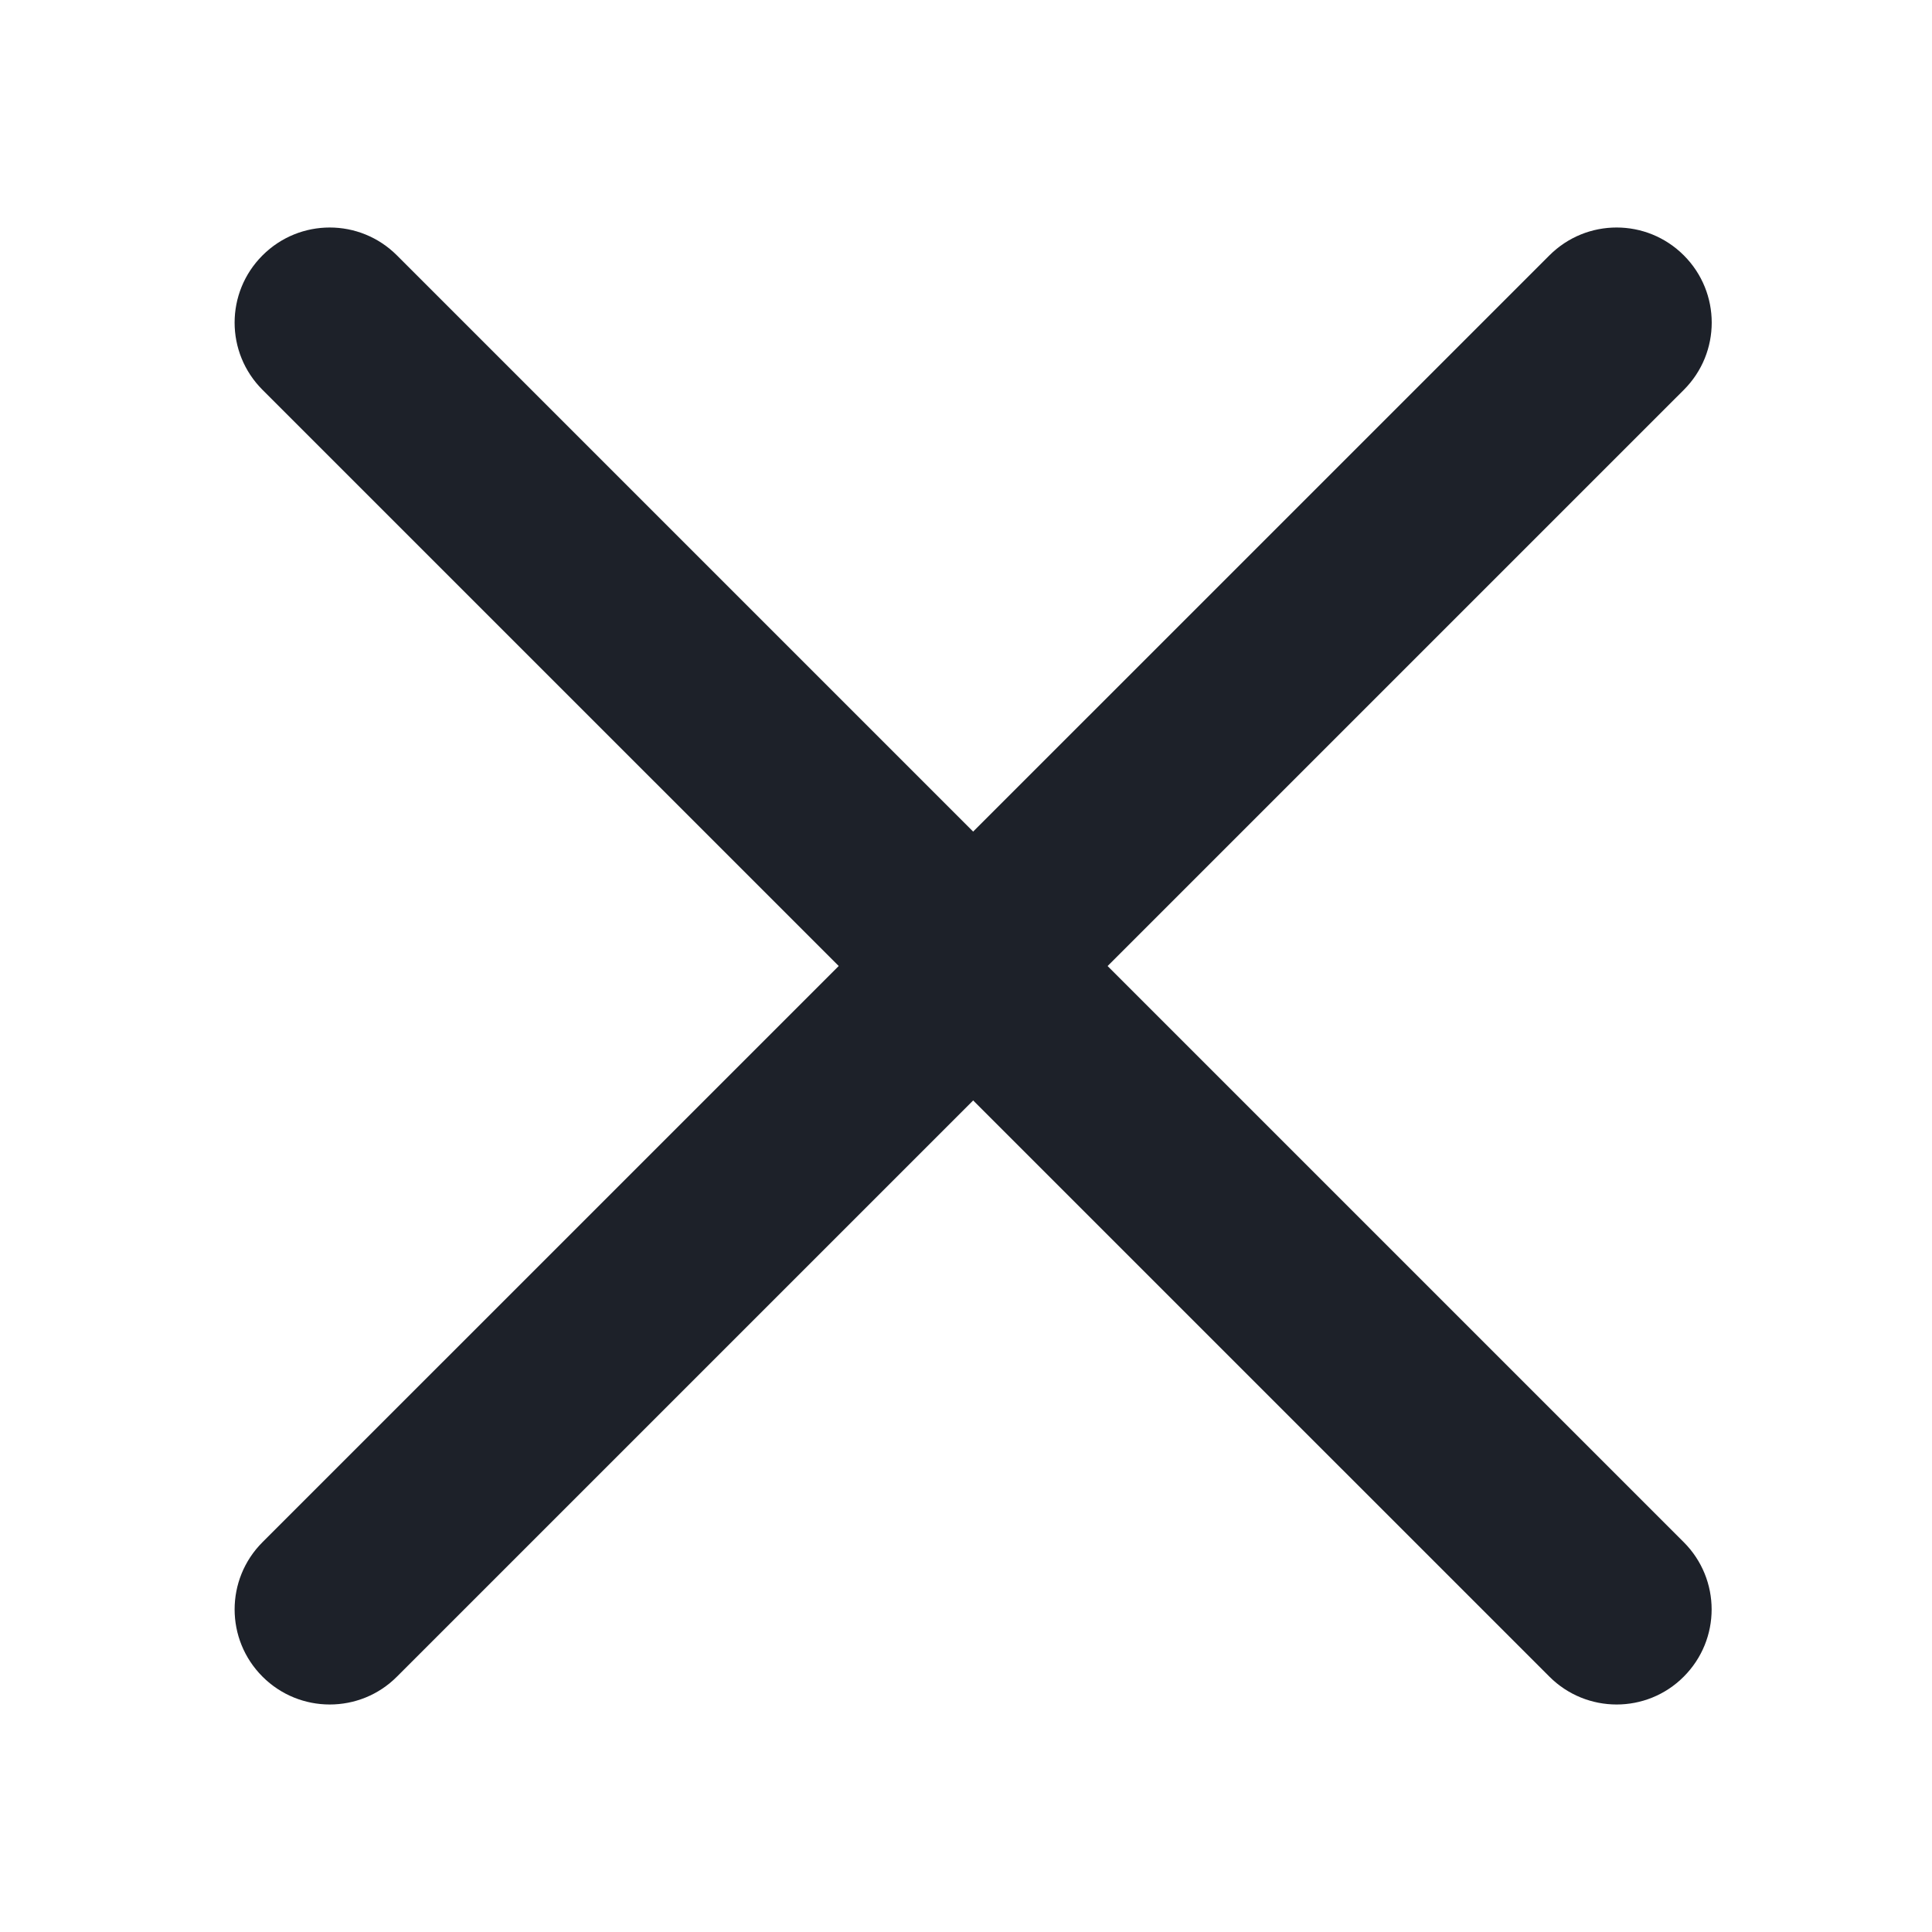 <svg xmlns="http://www.w3.org/2000/svg" xmlns:xlink="http://www.w3.org/1999/xlink" viewBox="0 0 1024 1024" width="16" height="16" style="border-color: rgba(0,0,0,0);border-width: bpx;border-style: undefined" filter="none">
    
    <g>
    <path d="M856.84 903.418c-12.9 0-25.805-4.938-35.627-14.765L139.132 206.624c-19.71-19.706-19.71-51.557 0-71.262 19.706-19.706 51.555-19.706 71.257 0l682.035 682.027c19.704 19.706 19.704 51.559 0 71.265-9.832 9.877-22.732 14.764-35.584 14.764z" fill="rgba(29.07,32.895,41.055,1)"></path><path d="M174.759 903.418c-12.901 0-25.799-4.938-35.627-14.765-19.703-19.706-19.703-51.559 0-71.265l682.081-682.027c19.7-19.706 51.553-19.706 71.259 0 19.703 19.705 19.703 51.556 0 71.262l-682.083 682.03c-9.825 9.878-22.725 14.765-35.63 14.765z" fill="rgba(29.07,32.895,41.055,1)"></path>
    </g>
  </svg>